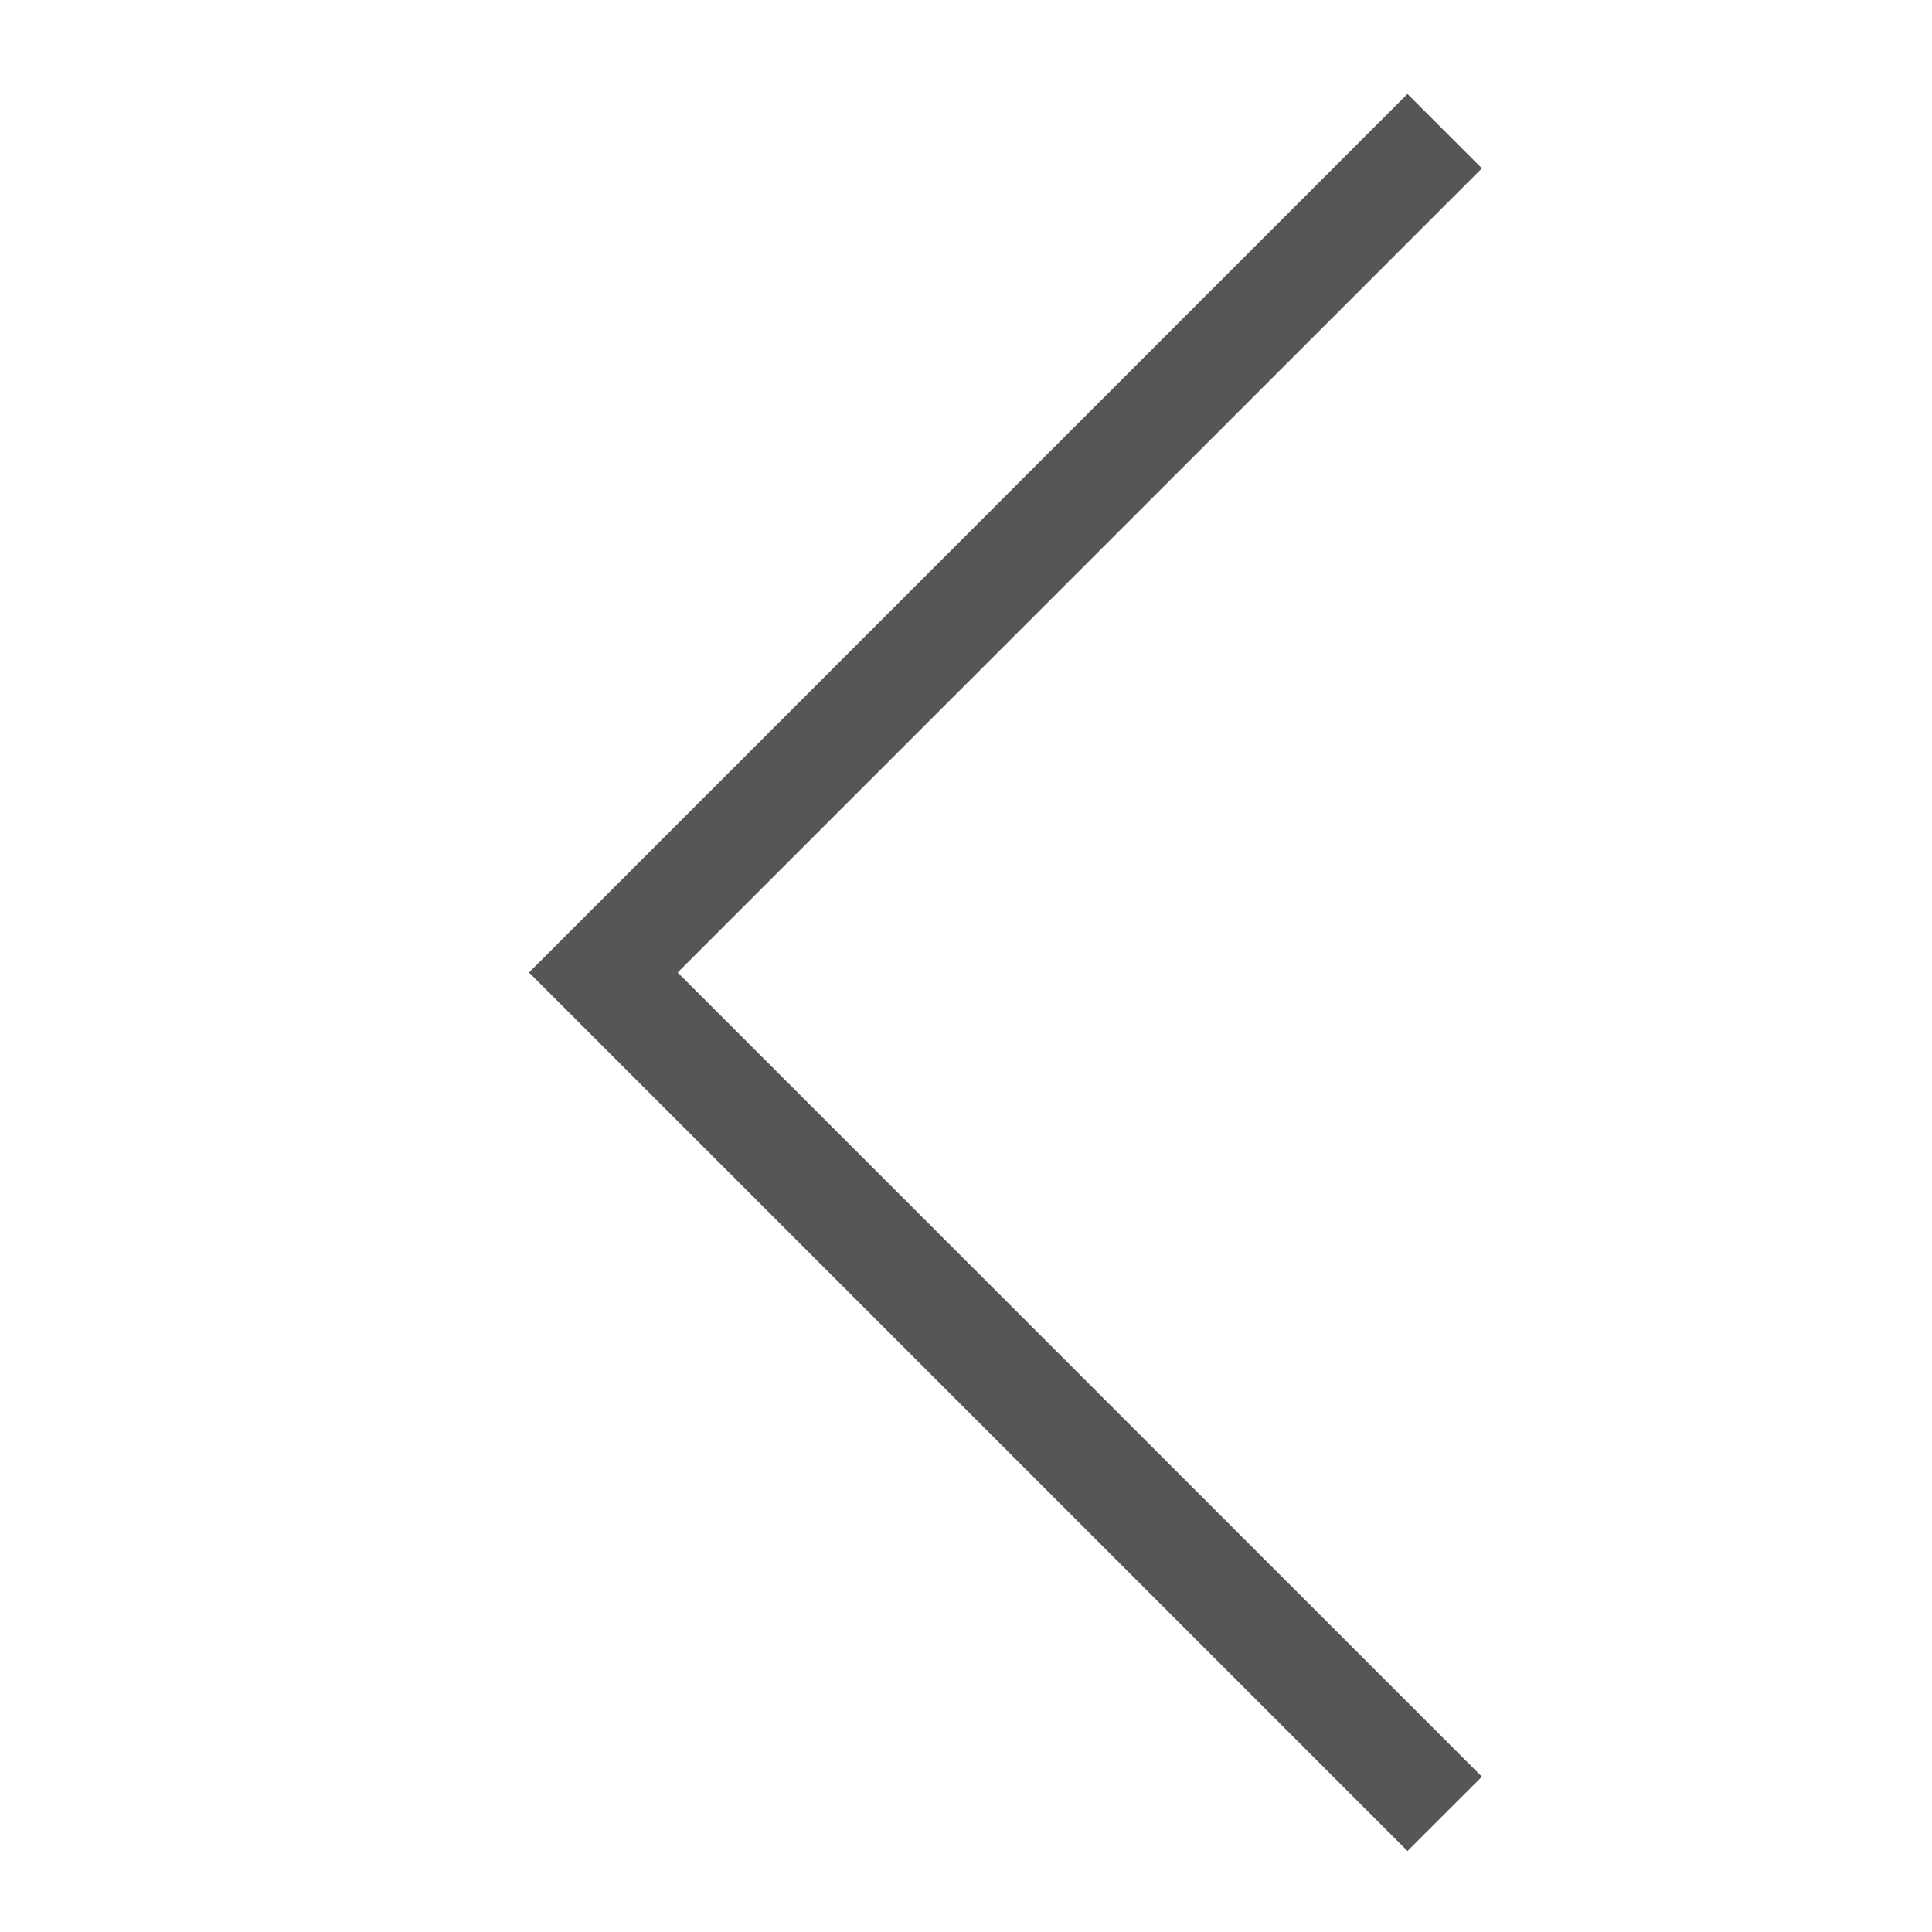 <?xml version="1.0" encoding="utf-8"?>
<!-- Generator: Adobe Illustrator 16.0.0, SVG Export Plug-In . SVG Version: 6.00 Build 0)  -->
<!DOCTYPE svg PUBLIC "-//W3C//DTD SVG 1.1//EN" "http://www.w3.org/Graphics/SVG/1.1/DTD/svg11.dtd">
<svg version="1.1" id="Layer_1" xmlns="http://www.w3.org/2000/svg" xmlns:xlink="http://www.w3.org/1999/xlink" x="0px" y="0px"
	 width="37.875px" height="37.875px" viewBox="0 0 37.875 37.875" enable-background="new 0 0 37.875 37.875" xml:space="preserve">
<polygon fill="#555656" points="29.051,3.3 27.592,1.842 10.37,19.065 27.592,36.287 29.051,34.83 13.285,19.065 "/>
</svg>
